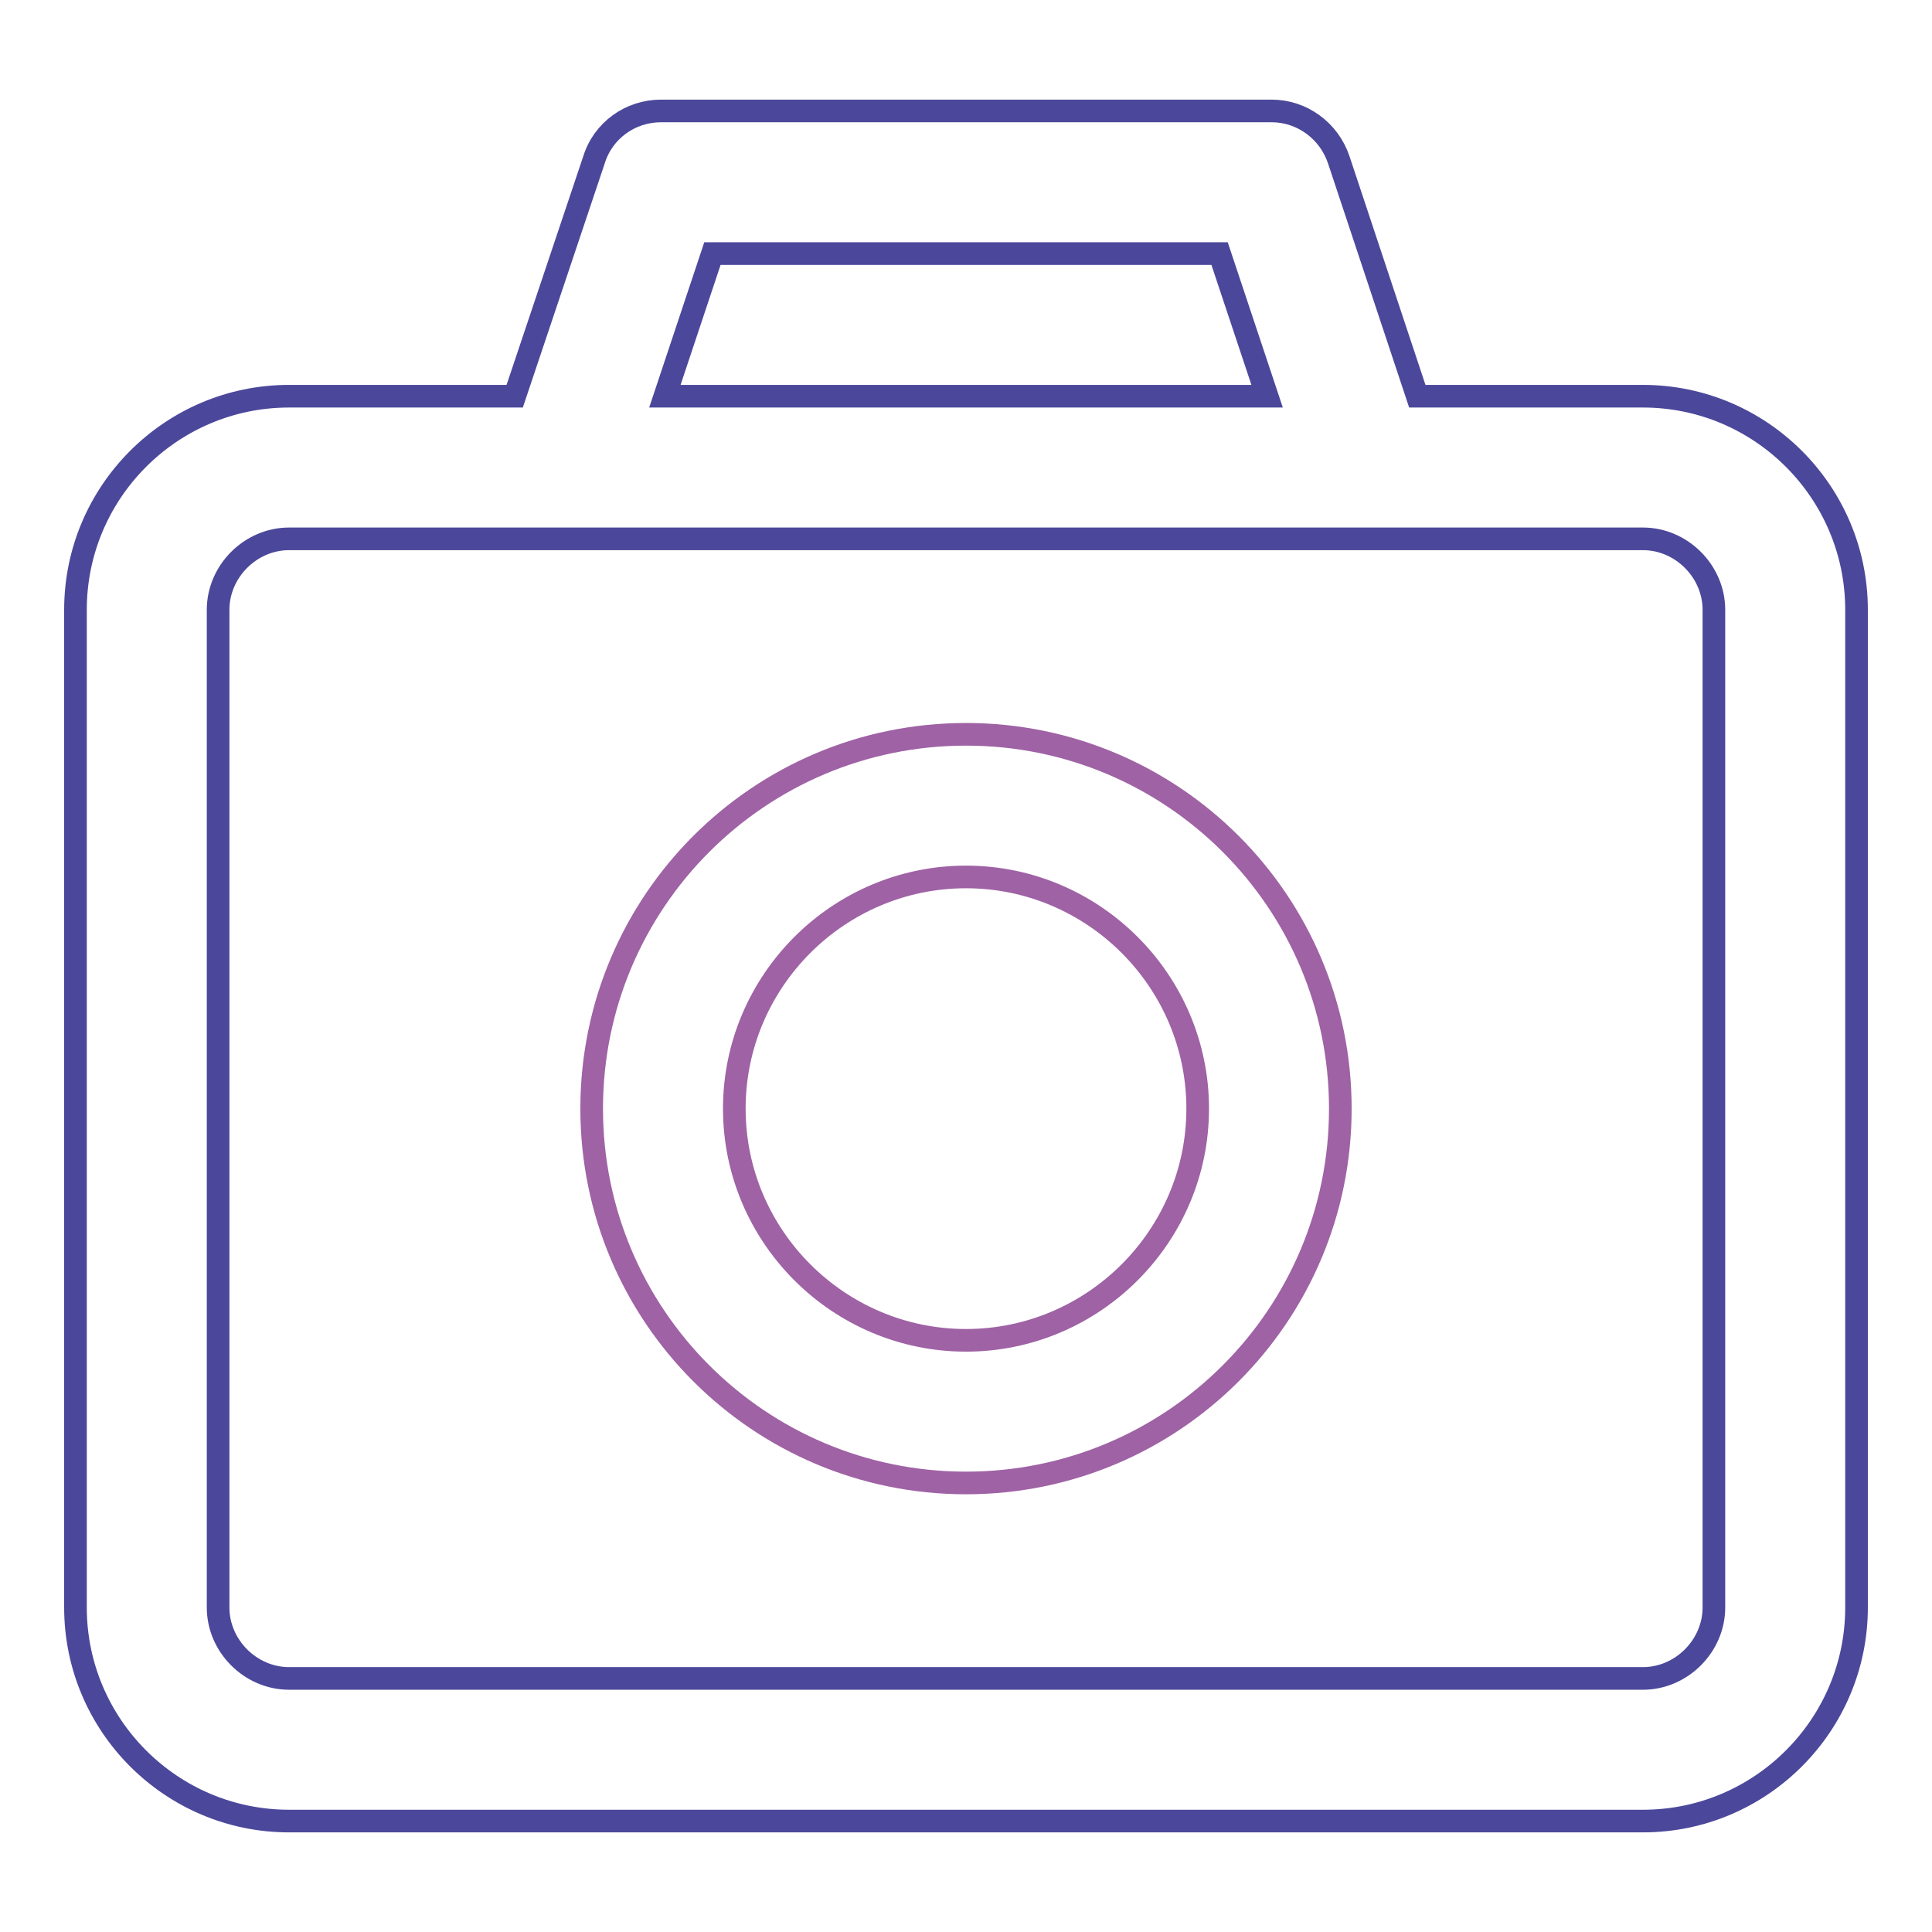 <?xml version="1.0" encoding="utf-8"?>
<!-- Svg Vector Icons : http://www.onlinewebfonts.com/icon -->
<!DOCTYPE svg PUBLIC "-//W3C//DTD SVG 1.1//EN" "http://www.w3.org/Graphics/SVG/1.1/DTD/svg11.dtd">
<svg version="1.1" xmlns="http://www.w3.org/2000/svg" xmlns:xlink="http://www.w3.org/1999/xlink" x="0px" y="0px" viewBox="0 0 256 256" enable-background="new 0 0 256 256" xml:space="preserve">
<g> <path stroke-width="3" fill-opacity="0" stroke="#9f62a5"  d="M128,116.2c16.9,0,30.7,13.8,30.7,30.7s-13.8,30.7-30.7,30.7c-16.9,0-30.7-13.8-30.7-30.7 S111.1,116.2,128,116.2 M128,97.3c-27.4,0-49.6,22.2-49.6,49.6c0,27.4,22.2,49.6,49.6,49.6c27.4,0,49.6-22.2,49.6-49.6 C177.6,119.5,155.4,97.3,128,97.3z"/> <path stroke-width="3" fill-opacity="0" stroke="#4b489b"  d="M217.7,52.5h-29.9l-10.4-31.3c-1.3-3.9-4.9-6.5-8.9-6.5H87.6c-4.1,0-7.7,2.6-8.9,6.5L68.2,52.5H38.3 C22.7,52.5,10,65.2,10,80.8V213c0,15.6,12.7,28.3,28.3,28.3h179.4c15.6,0,28.3-12.7,28.3-28.3V80.8C246,65.2,233.3,52.5,217.7,52.5 z M94.4,33.6h67.2l6.3,18.9H88.1L94.4,33.6z M227.1,213c0,5.1-4.3,9.4-9.4,9.4H38.3c-5.1,0-9.4-4.3-9.4-9.4V80.8 c0-5.1,4.3-9.4,9.4-9.4h179.4c5.1,0,9.4,4.3,9.4,9.4V213z"/></g>
</svg>